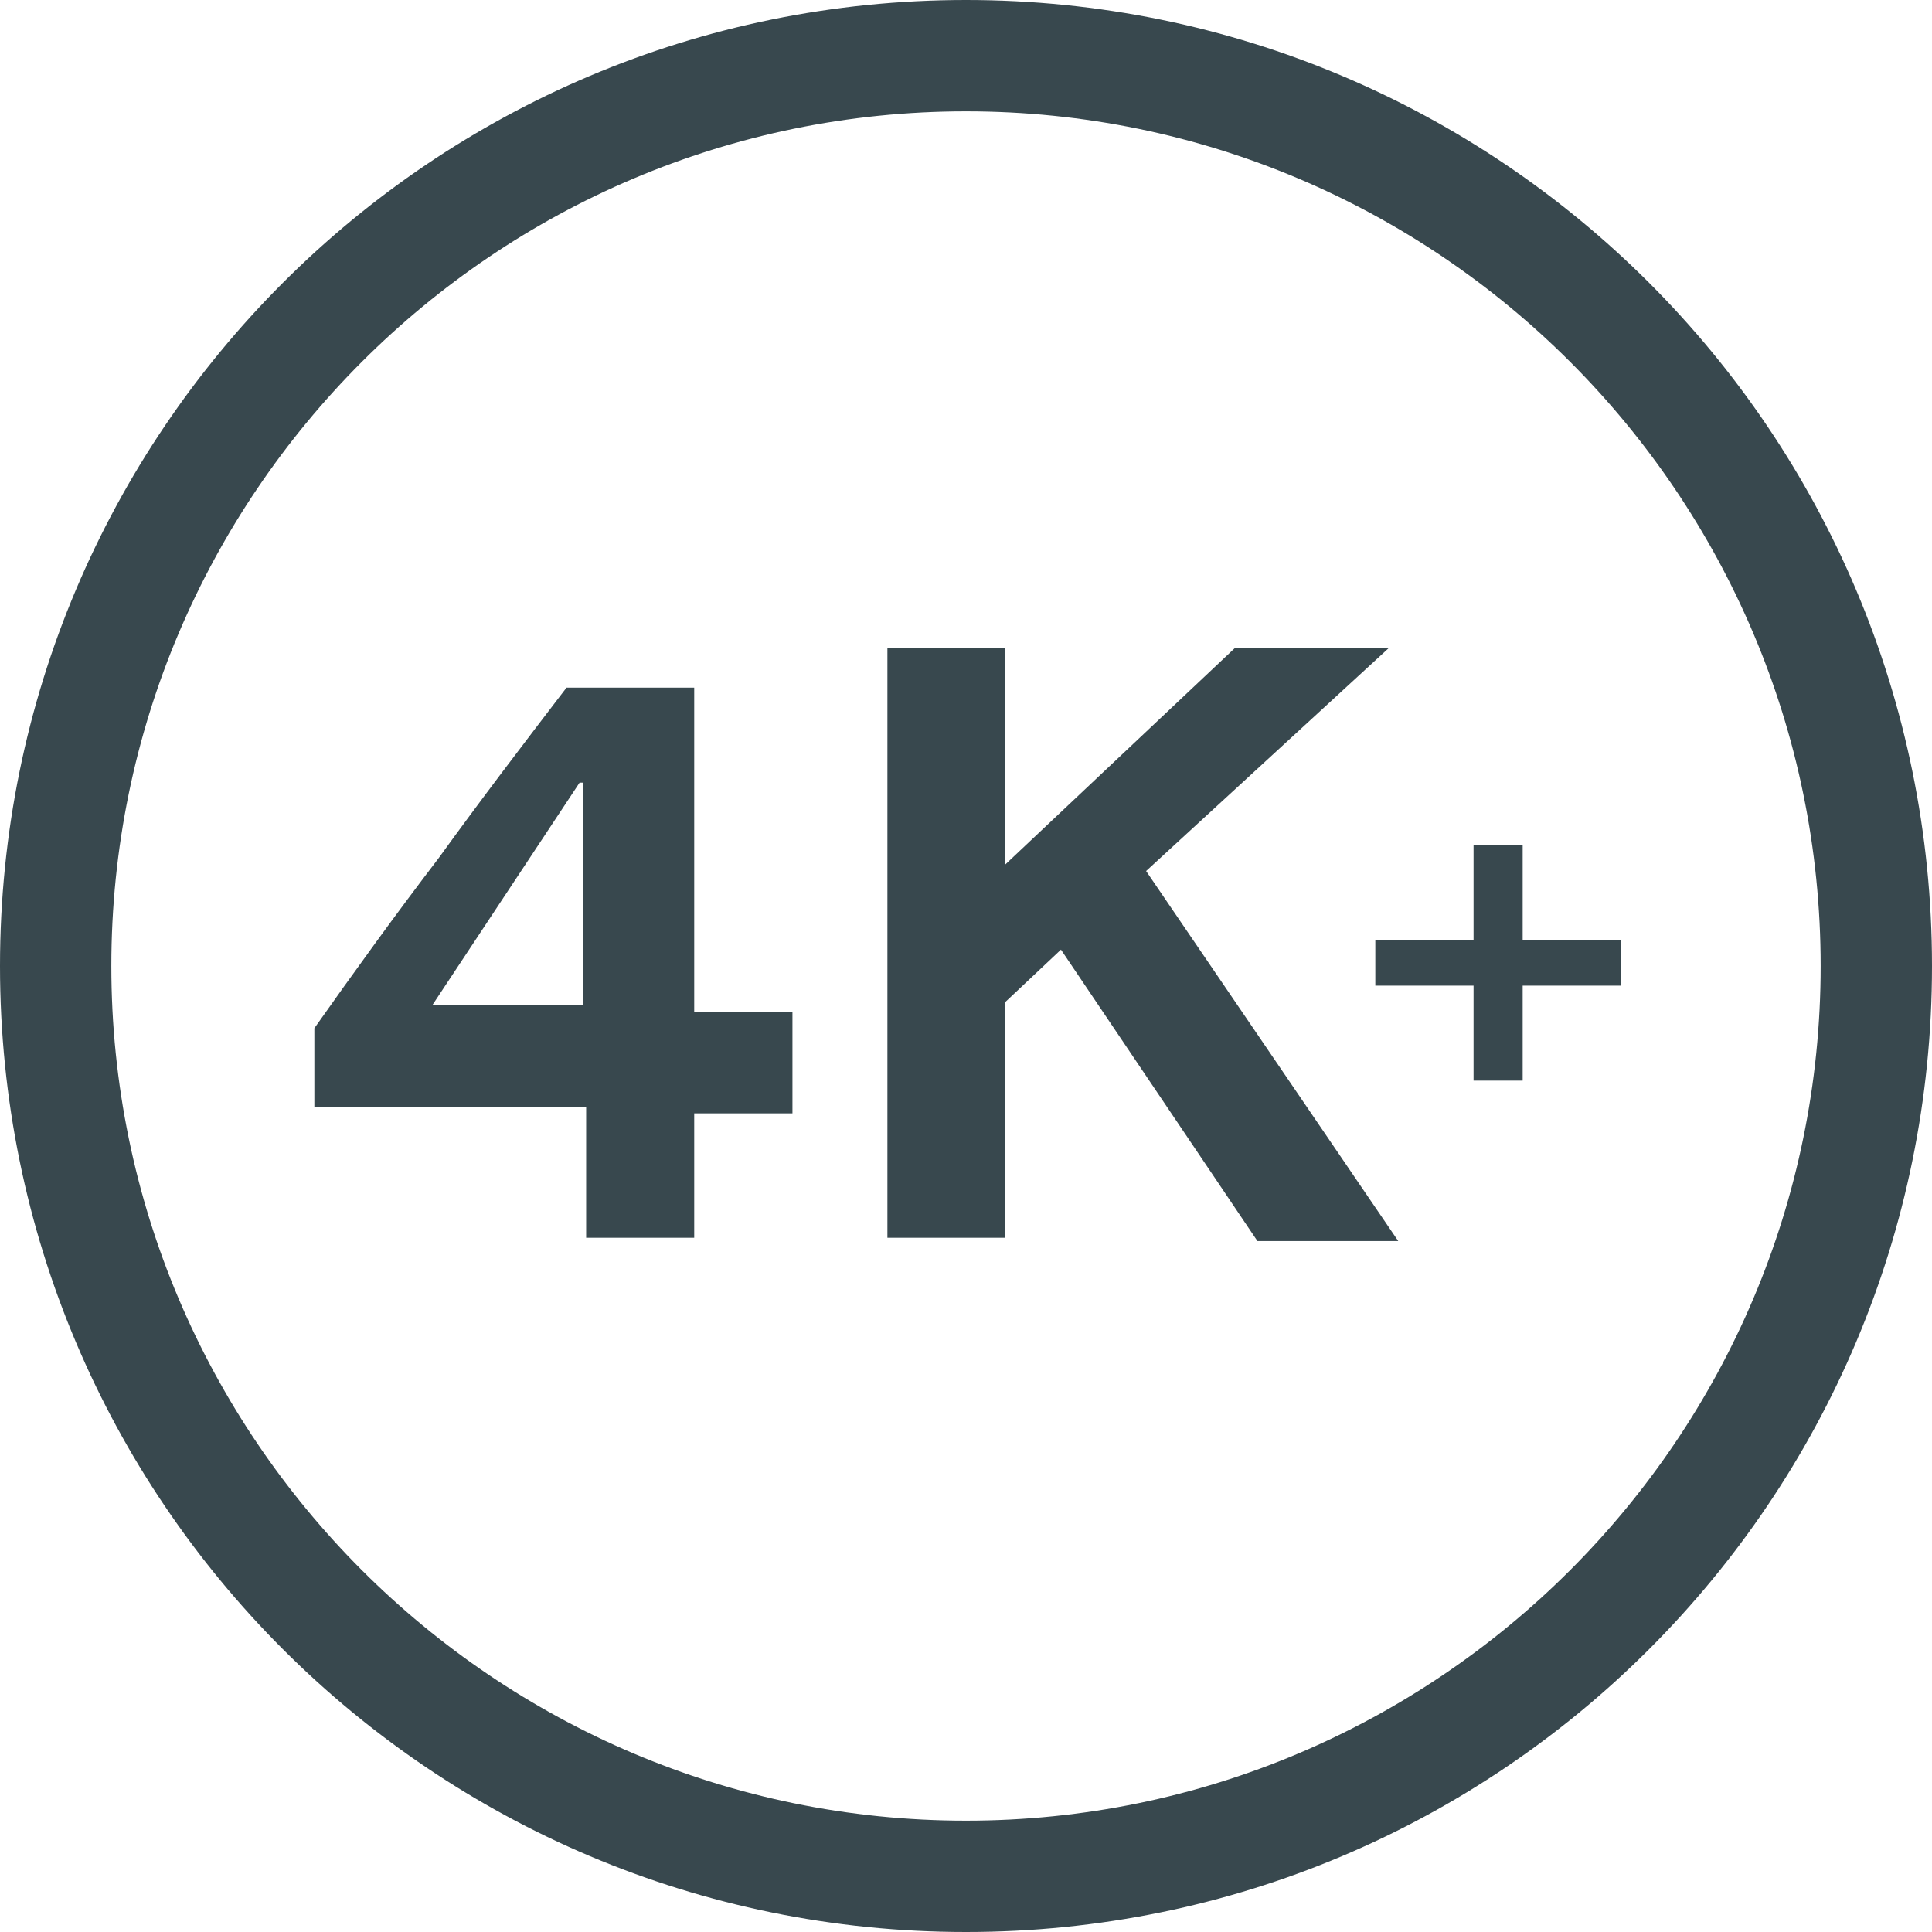 <?xml version="1.0" encoding="utf-8"?>
<!-- Generator: Adobe Illustrator 26.1.0, SVG Export Plug-In . SVG Version: 6.00 Build 0)  -->
<svg version="1.1" id="Layer_1" xmlns="http://www.w3.org/2000/svg" xmlns:xlink="http://www.w3.org/1999/xlink" x="0px" y="0px"
	 viewBox="0 0 59 59" style="enable-background:new 0 0 59 59;" xml:space="preserve">
<style type="text/css">
	.st0{fill:#38484E;}
</style>
<g id="_x34_K_x2B_">
	<path class="st0" d="M46.5,30.1V33H45v-2.9h-3v-1.4h3v-2.9h1.5v2.9h3v1.4H46.5z"/>
	<path class="st0" d="M21.2,37.8h-3.3v-4H9.6v-2.4c1.2-1.7,2.5-3.5,3.8-5.2c1.3-1.8,2.6-3.5,3.9-5.2h3.9v9.9h3V34h-3V37.8z
		 M13.2,30.7h4.6v-6.8h-0.1L13.2,30.7z"/>
	<path class="st0" d="M30.7,19.8v6.6l7-6.6h4.7L35,26.6l7.7,11.3h-4.3l-6-8.9l-1.7,1.6v7.2h-3.6v-18H30.7z"/>
</g>
<g id="CIRCLE">
	<path class="st0" d="M29.5,3.4C15.1,3.4,3.4,15.1,3.4,29.5s11.7,26.1,26.1,26.1s26.1-11.7,26.1-26.1S43.9,3.4,29.5,3.4 M29.5,59
		C13.2,59,0,45.8,0,29.5S13.2,0,29.5,0S59,13.2,59,29.5S45.8,59,29.5,59"/>
</g>
</svg>
